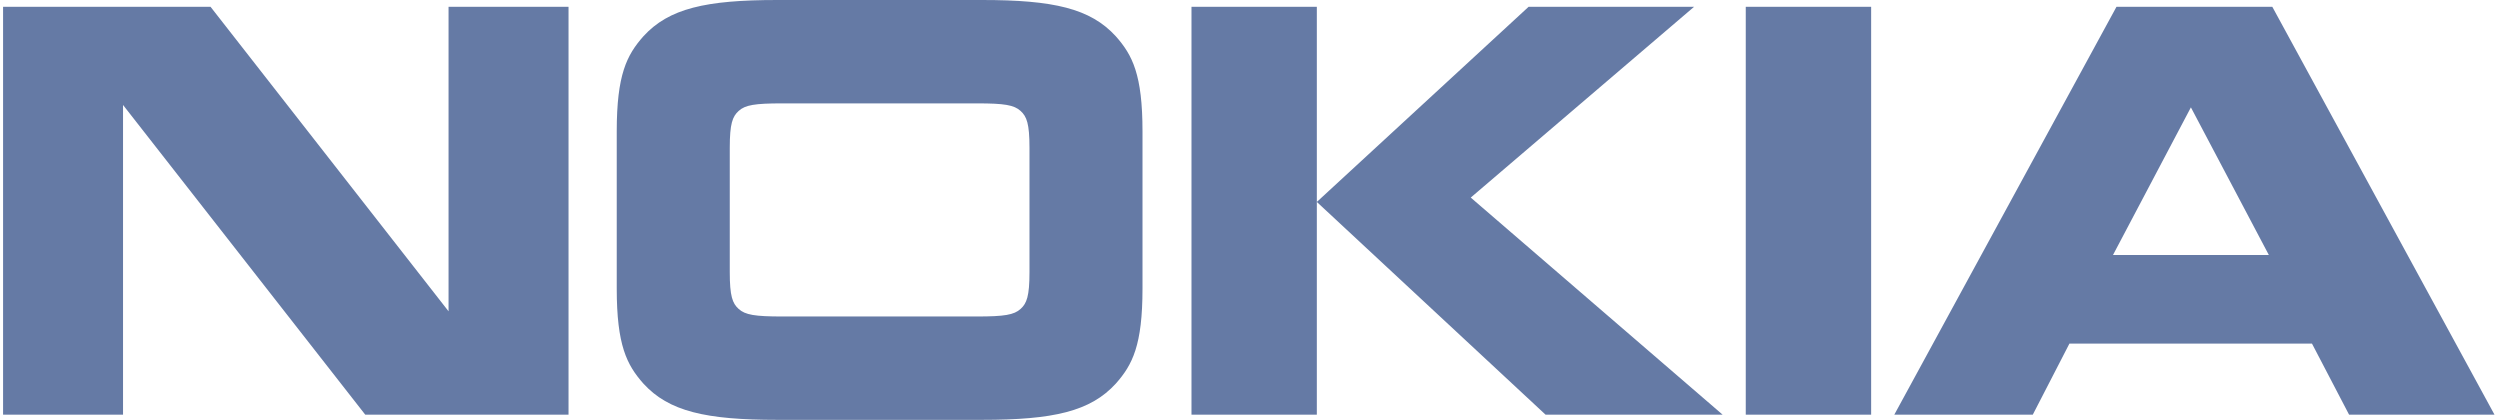 <svg width="131" height="22" viewBox="0 0 131 22" fill="none" xmlns="http://www.w3.org/2000/svg">
<path d="M6.447 21.729H0.161V0.356H11.032L23.504 16.312V0.356H29.791V21.729H19.139L6.447 5.5V21.729V21.729ZM59.867 15.12C59.867 18.091 59.342 19.115 58.471 20.098C57.137 21.561 55.198 22 51.459 22H40.726C36.987 22 35.045 21.56 33.712 20.098C32.843 19.116 32.317 18.091 32.317 15.12V6.881C32.317 3.911 32.843 2.887 33.712 1.904C35.045 0.44 36.987 0 40.726 0H51.459C55.198 0 57.138 0.44 58.471 1.904C59.341 2.887 59.867 3.91 59.867 6.881V15.12V15.12ZM51.194 16.584C52.63 16.584 53.136 16.5 53.48 16.187C53.803 15.895 53.945 15.518 53.945 14.262V7.738C53.945 6.483 53.803 6.108 53.48 5.814C53.136 5.5 52.63 5.417 51.194 5.417H40.989C39.553 5.417 39.047 5.5 38.705 5.814C38.381 6.108 38.24 6.483 38.24 7.738V14.262C38.24 15.518 38.38 15.895 38.705 16.187C39.047 16.5 39.553 16.584 40.989 16.584H51.194ZM69.002 0.356V21.729H62.434V0.356H69.002V0.356ZM80.099 0.356H88.77L77.067 10.353L90.266 21.729H80.988L69.002 10.582L80.099 0.356V0.356ZM91.478 0.356H98.048V21.729H91.478V0.356ZM123.092 21.729L121.148 18.005H108.438L106.518 21.729H99.261L110.904 0.356H119.069L130.712 21.729H123.092V21.729ZM110.72 13.363H118.888L114.803 5.626L110.72 13.363Z" fill="#657AA5"/>
</svg>
